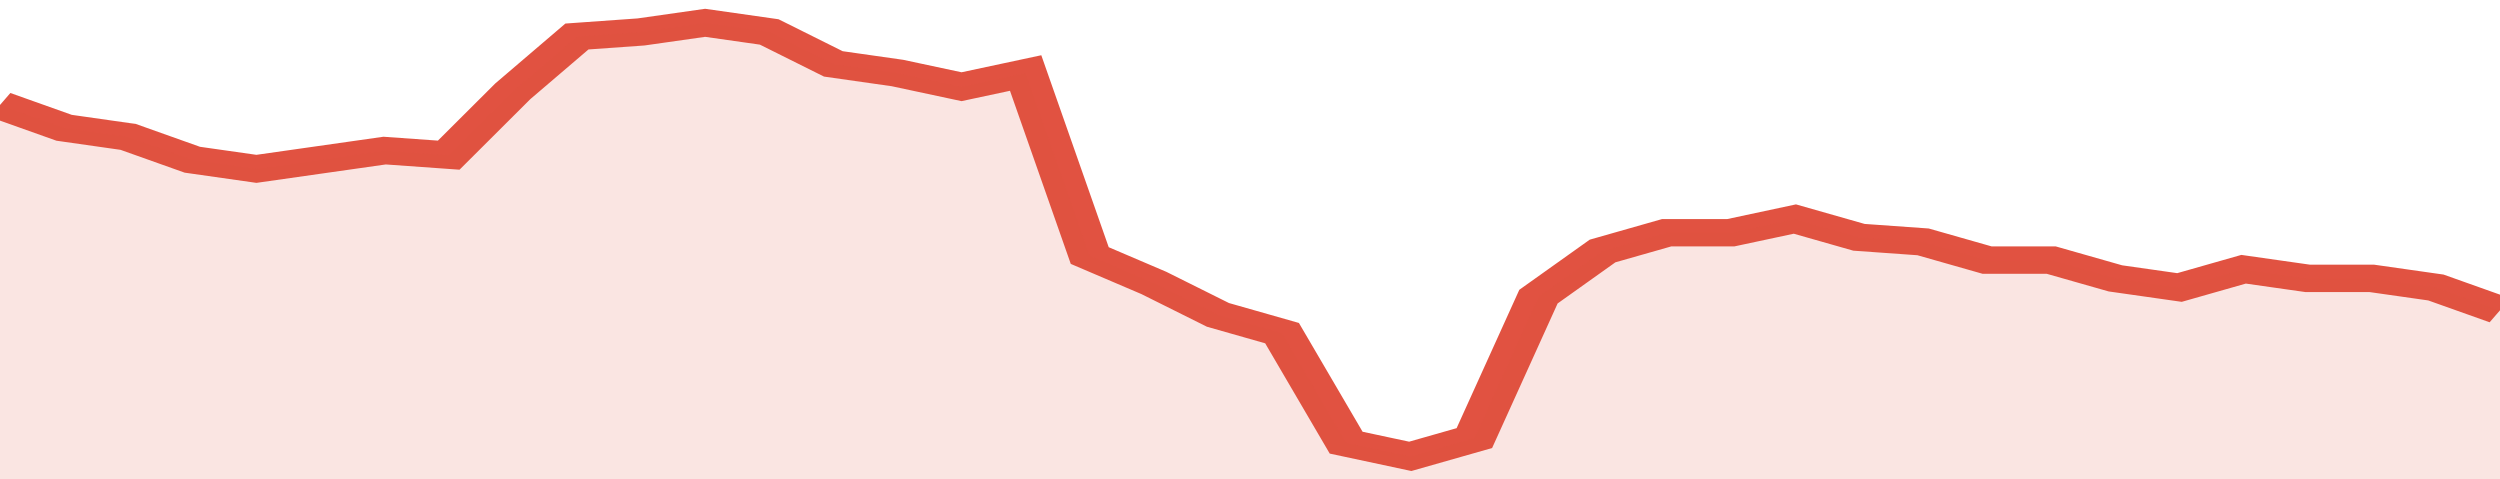 <svg xmlns="http://www.w3.org/2000/svg" viewBox="0 0 351 105" width="120" height="23" preserveAspectRatio="none">
				 <polyline fill="none" stroke="#E15241" stroke-width="6" points="0, 23 9, 28 18, 30 27, 35 36, 37 45, 35 54, 33 63, 34 72, 20 81, 8 90, 7 99, 5 108, 7 117, 14 126, 16 135, 19 144, 16 153, 56 162, 62 171, 69 180, 73 189, 97 198, 100 207, 96 216, 65 225, 55 234, 51 243, 51 252, 48 261, 52 270, 53 279, 57 288, 57 297, 61 306, 63 315, 59 324, 61 333, 61 342, 63 351, 68 351, 68 "> </polyline>
				 <polygon fill="#E15241" opacity="0.15" points="0, 105 0, 23 9, 28 18, 30 27, 35 36, 37 45, 35 54, 33 63, 34 72, 20 81, 8 90, 7 99, 5 108, 7 117, 14 126, 16 135, 19 144, 16 153, 56 162, 62 171, 69 180, 73 189, 97 198, 100 207, 96 216, 65 225, 55 234, 51 243, 51 252, 48 261, 52 270, 53 279, 57 288, 57 297, 61 306, 63 315, 59 324, 61 333, 61 342, 63 351, 68 351, 105 "></polygon>
			</svg>
